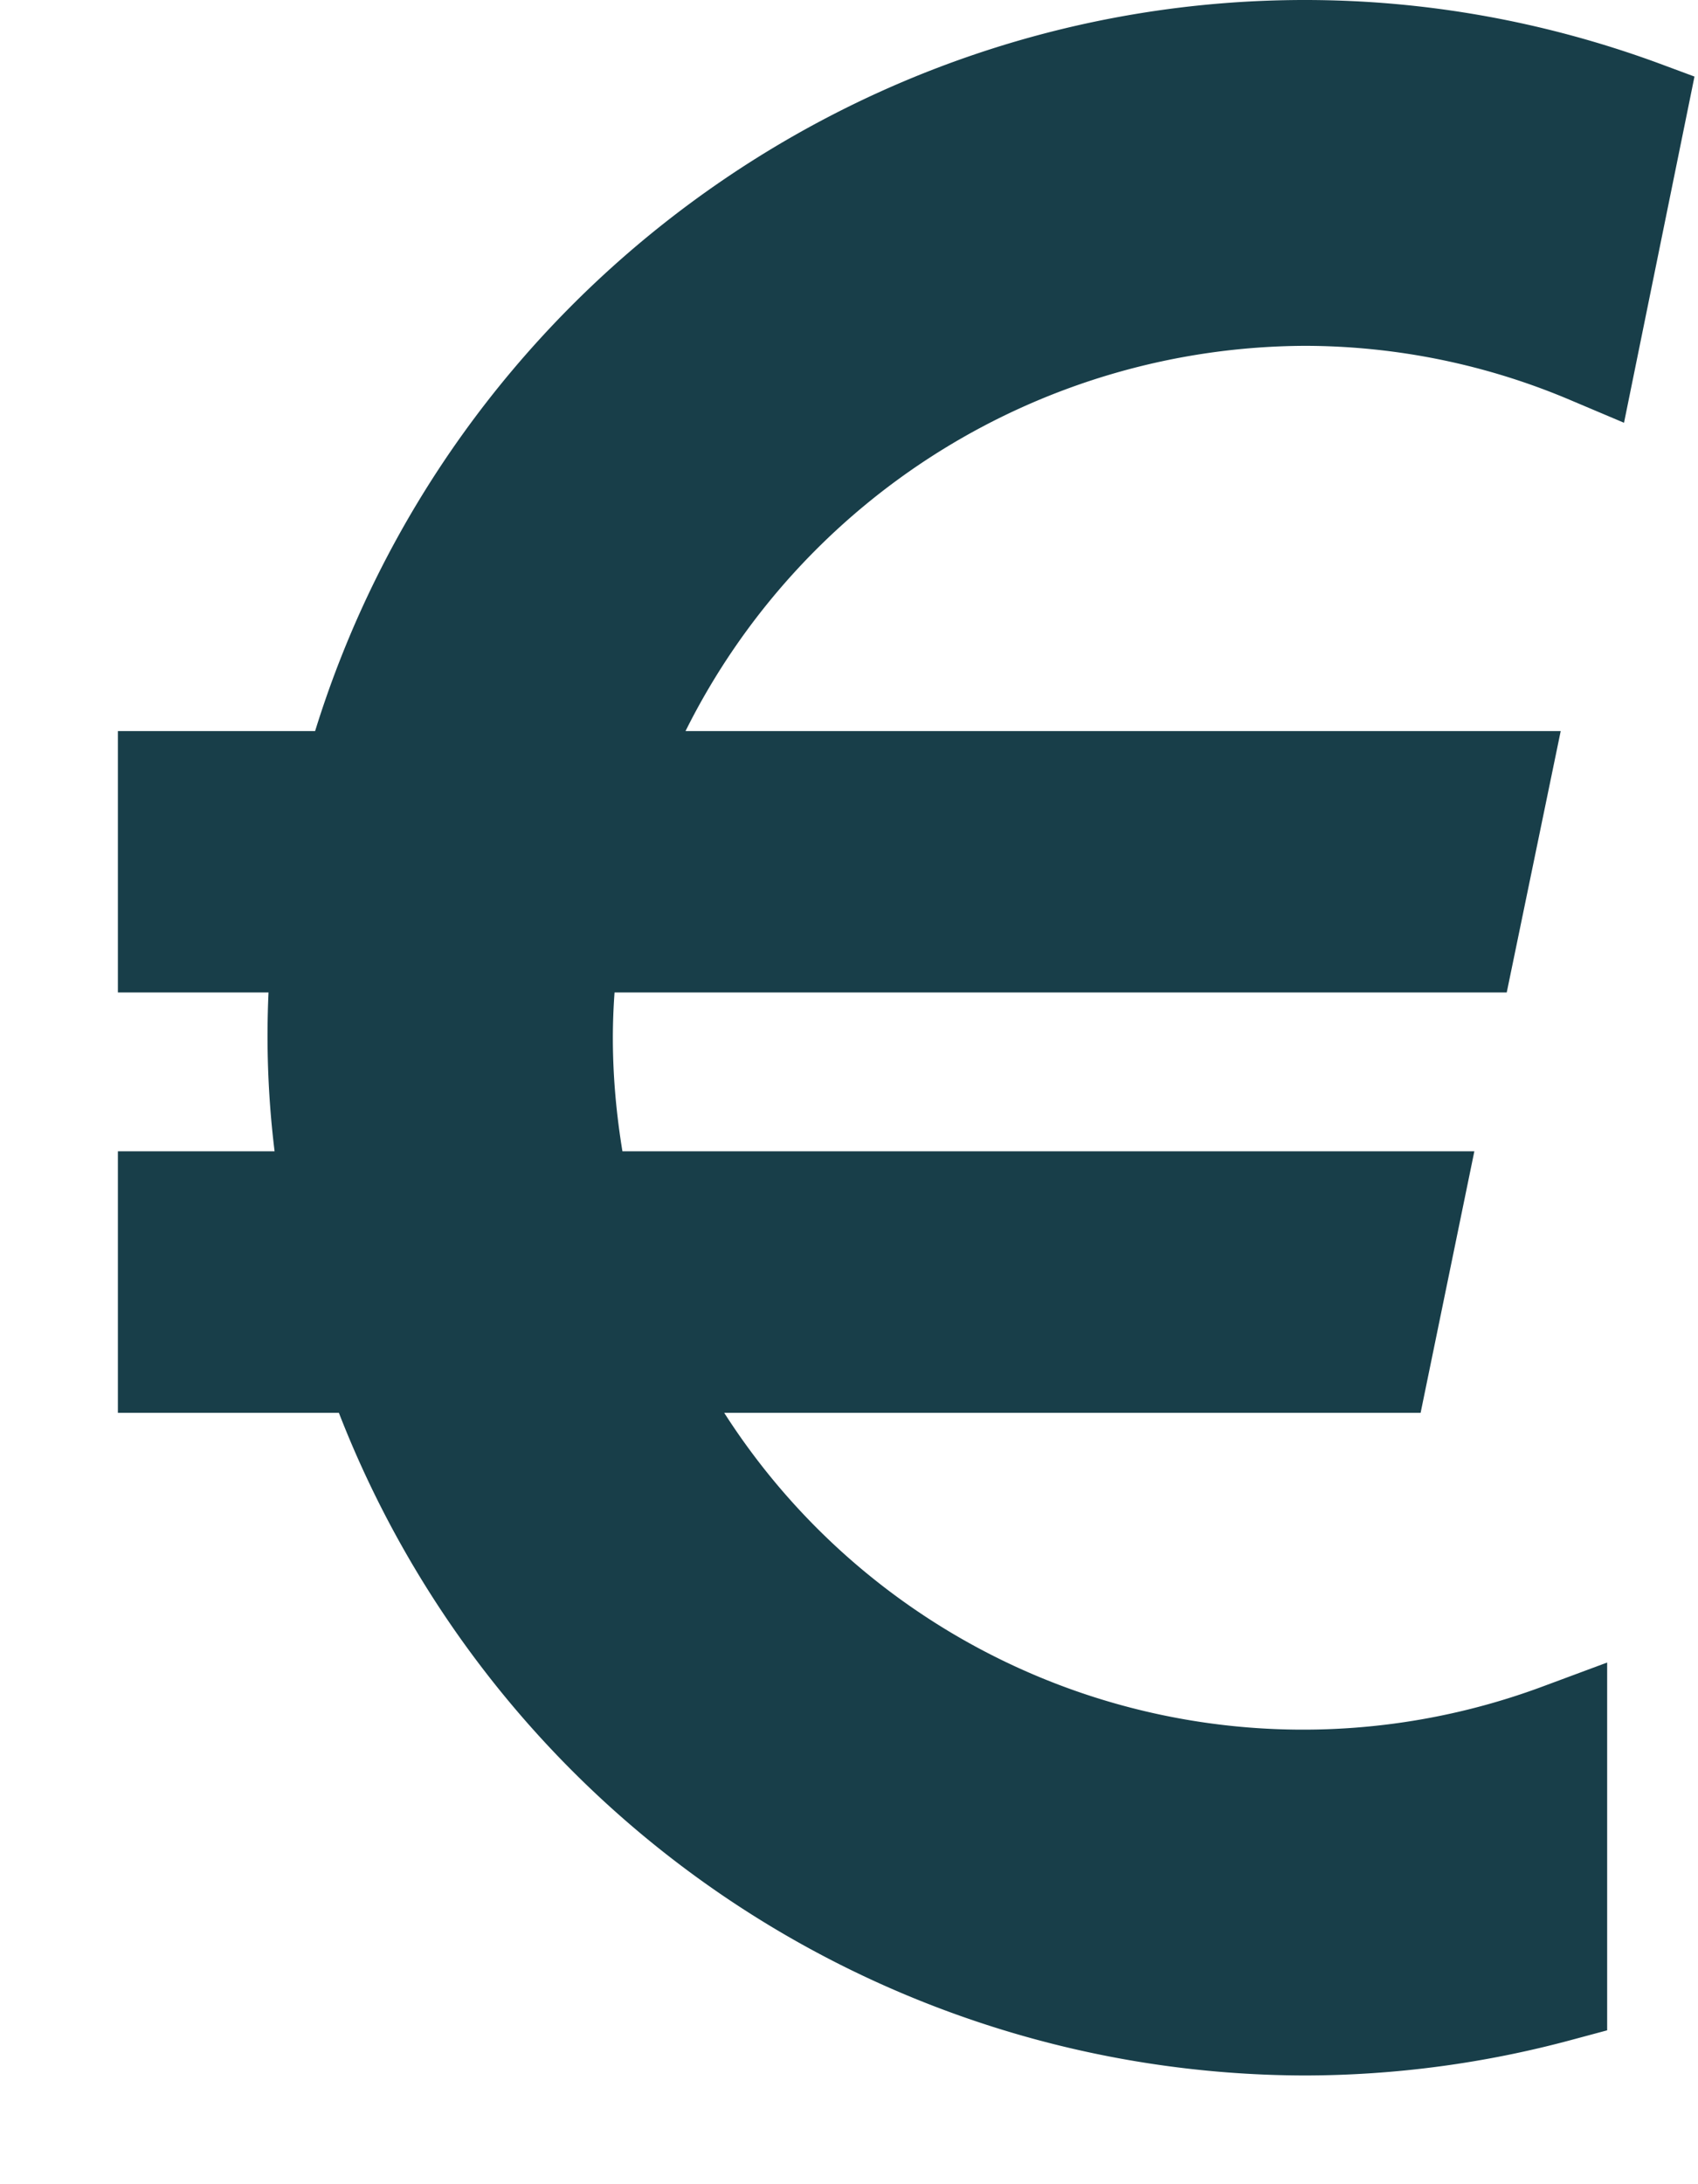 <svg width="14" height="18" xmlns="http://www.w3.org/2000/svg"><path d="M13.39 3.484l-.433-.183a5.623 5.623 0 00-2.2-.451 5.733 5.733 0 00-5.105 3.175h7.216l-.445 2.154H5.067a5.154 5.154 0 00-.014.373c0 .308.027.62.079.936h7.024l-.443 2.155H5.971a5.667 5.667 0 006.763 2.25l.517-.192v3.031l-.283.076a8.484 8.484 0 01-2.21.296 8.563 8.563 0 01-7.964-5.461H.972V9.488h1.292a7.798 7.798 0 01-.05-1.309H.972V6.025h1.626C3.702 2.464 7.015 0 10.758 0c.993 0 1.969.175 2.903.516l.31.115-.581 2.853z" fill="#183E49"/></svg>